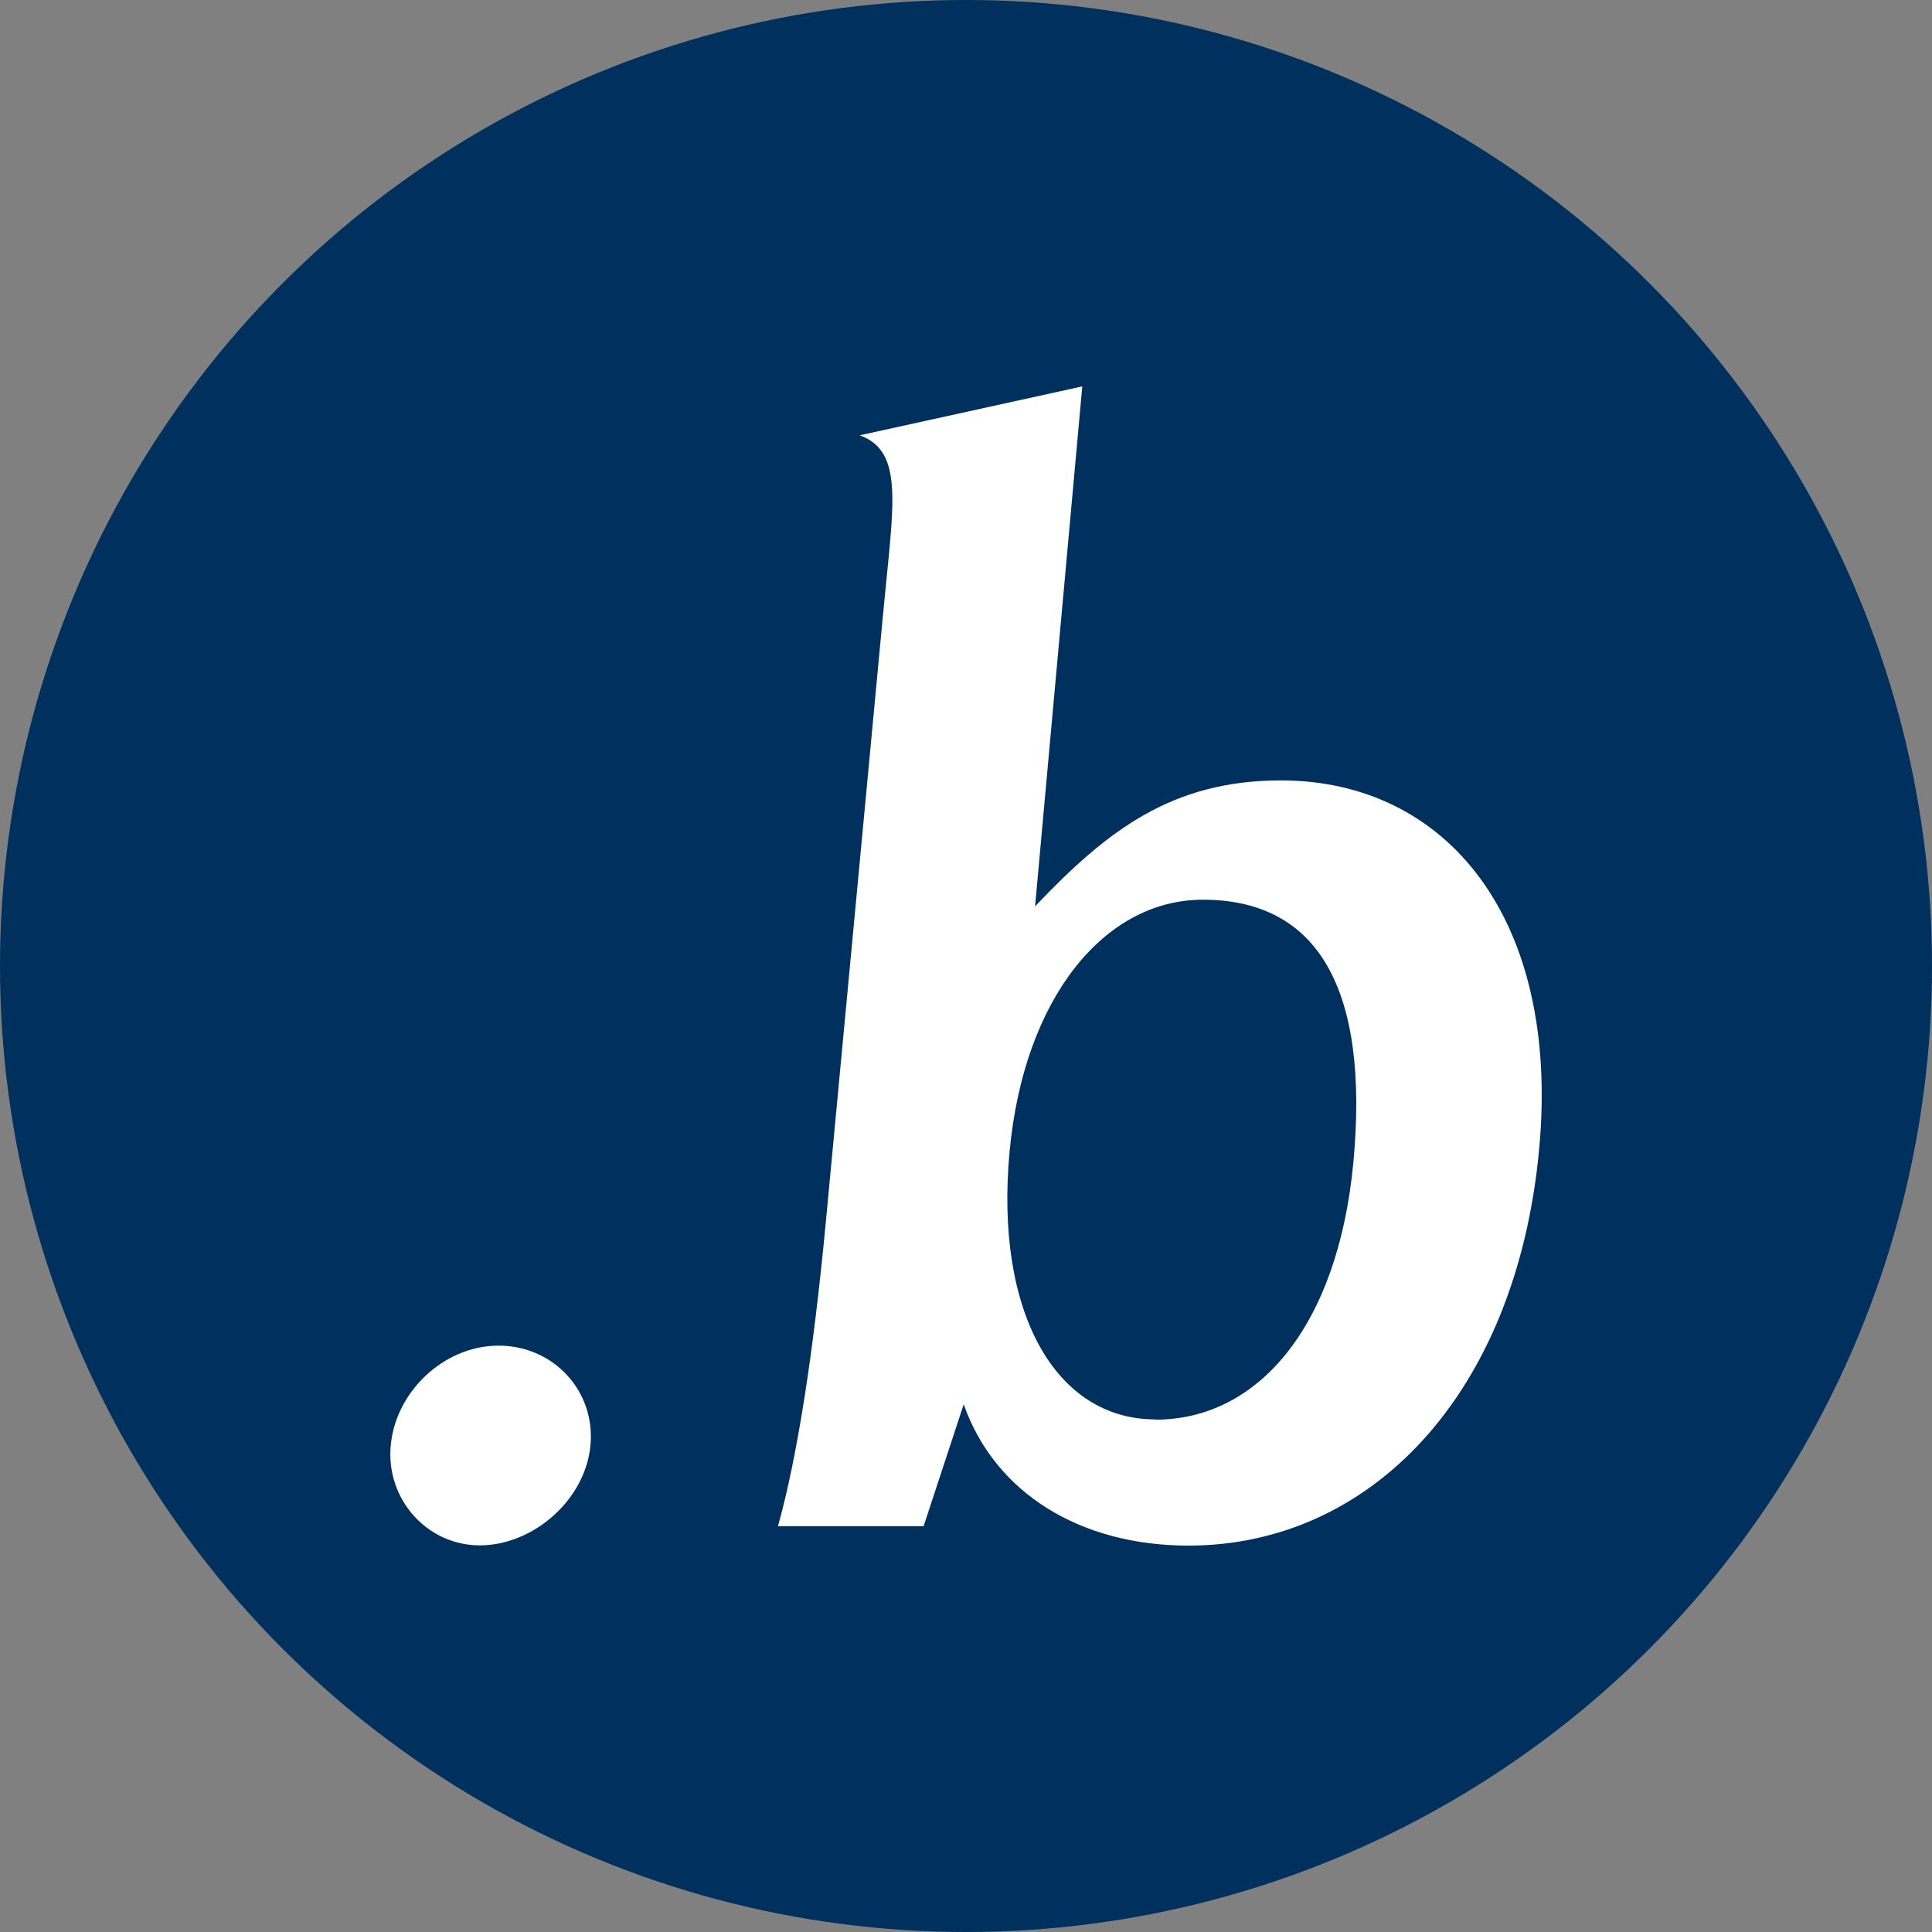 <svg xmlns="http://www.w3.org/2000/svg" id="Ebene_2" data-name="Ebene 2" viewBox="0 0 160 160"><rect x="0" y="0" width="160" height="160" fill="#808080" stroke="none"/><defs><style>      .cls-1 {        fill: #fff;        fill-rule: evenodd;      }      .cls-1, .cls-2 {        stroke-width: 0px;      }      .cls-2 {        fill: #00305d;      }    </style></defs><g id="Ebene_2-2" data-name="Ebene 2"><g><circle class="cls-2" cx="80" cy="80" r="80"></circle><g id="Ebene_2-2" data-name="Ebene 2-2"><g id="Ebene_1-2" data-name="Ebene 1-2"><path class="cls-1" d="M95.69,117.55c-8.26,0-13.33-8.84-12.08-22.2,1.19-12.69,7.84-20.84,16.01-20.84,9.51,0,13.8,7.36,12.46,21.76-1.28,13.59-7.9,21.3-16.39,21.3h0v-.02ZM64.49,126.39h12l3.32-10.09c2.59,7.36,9.66,11.7,18.62,11.7,14.96,0,27.11-12.37,29.03-32.77,1.8-19.15-7.67-30.6-21.38-30.6-9.07,0-14.44,4.2-20.36,10.43l3.91-43.06-18.43,4.05c3.72,1.36,2.78,5.75,1.94,14.72l-4.74,50.35c-1.07,11.33-2.42,19.71-3.97,25.27h.06ZM32.36,119.7c-.42,4.41,2.97,8.28,7.38,8.28s8.74-3.76,9.16-8.28c.42-4.52-3.07-8.26-7.61-8.26s-8.53,3.83-8.93,8.26Z"></path></g></g></g></g></svg>
